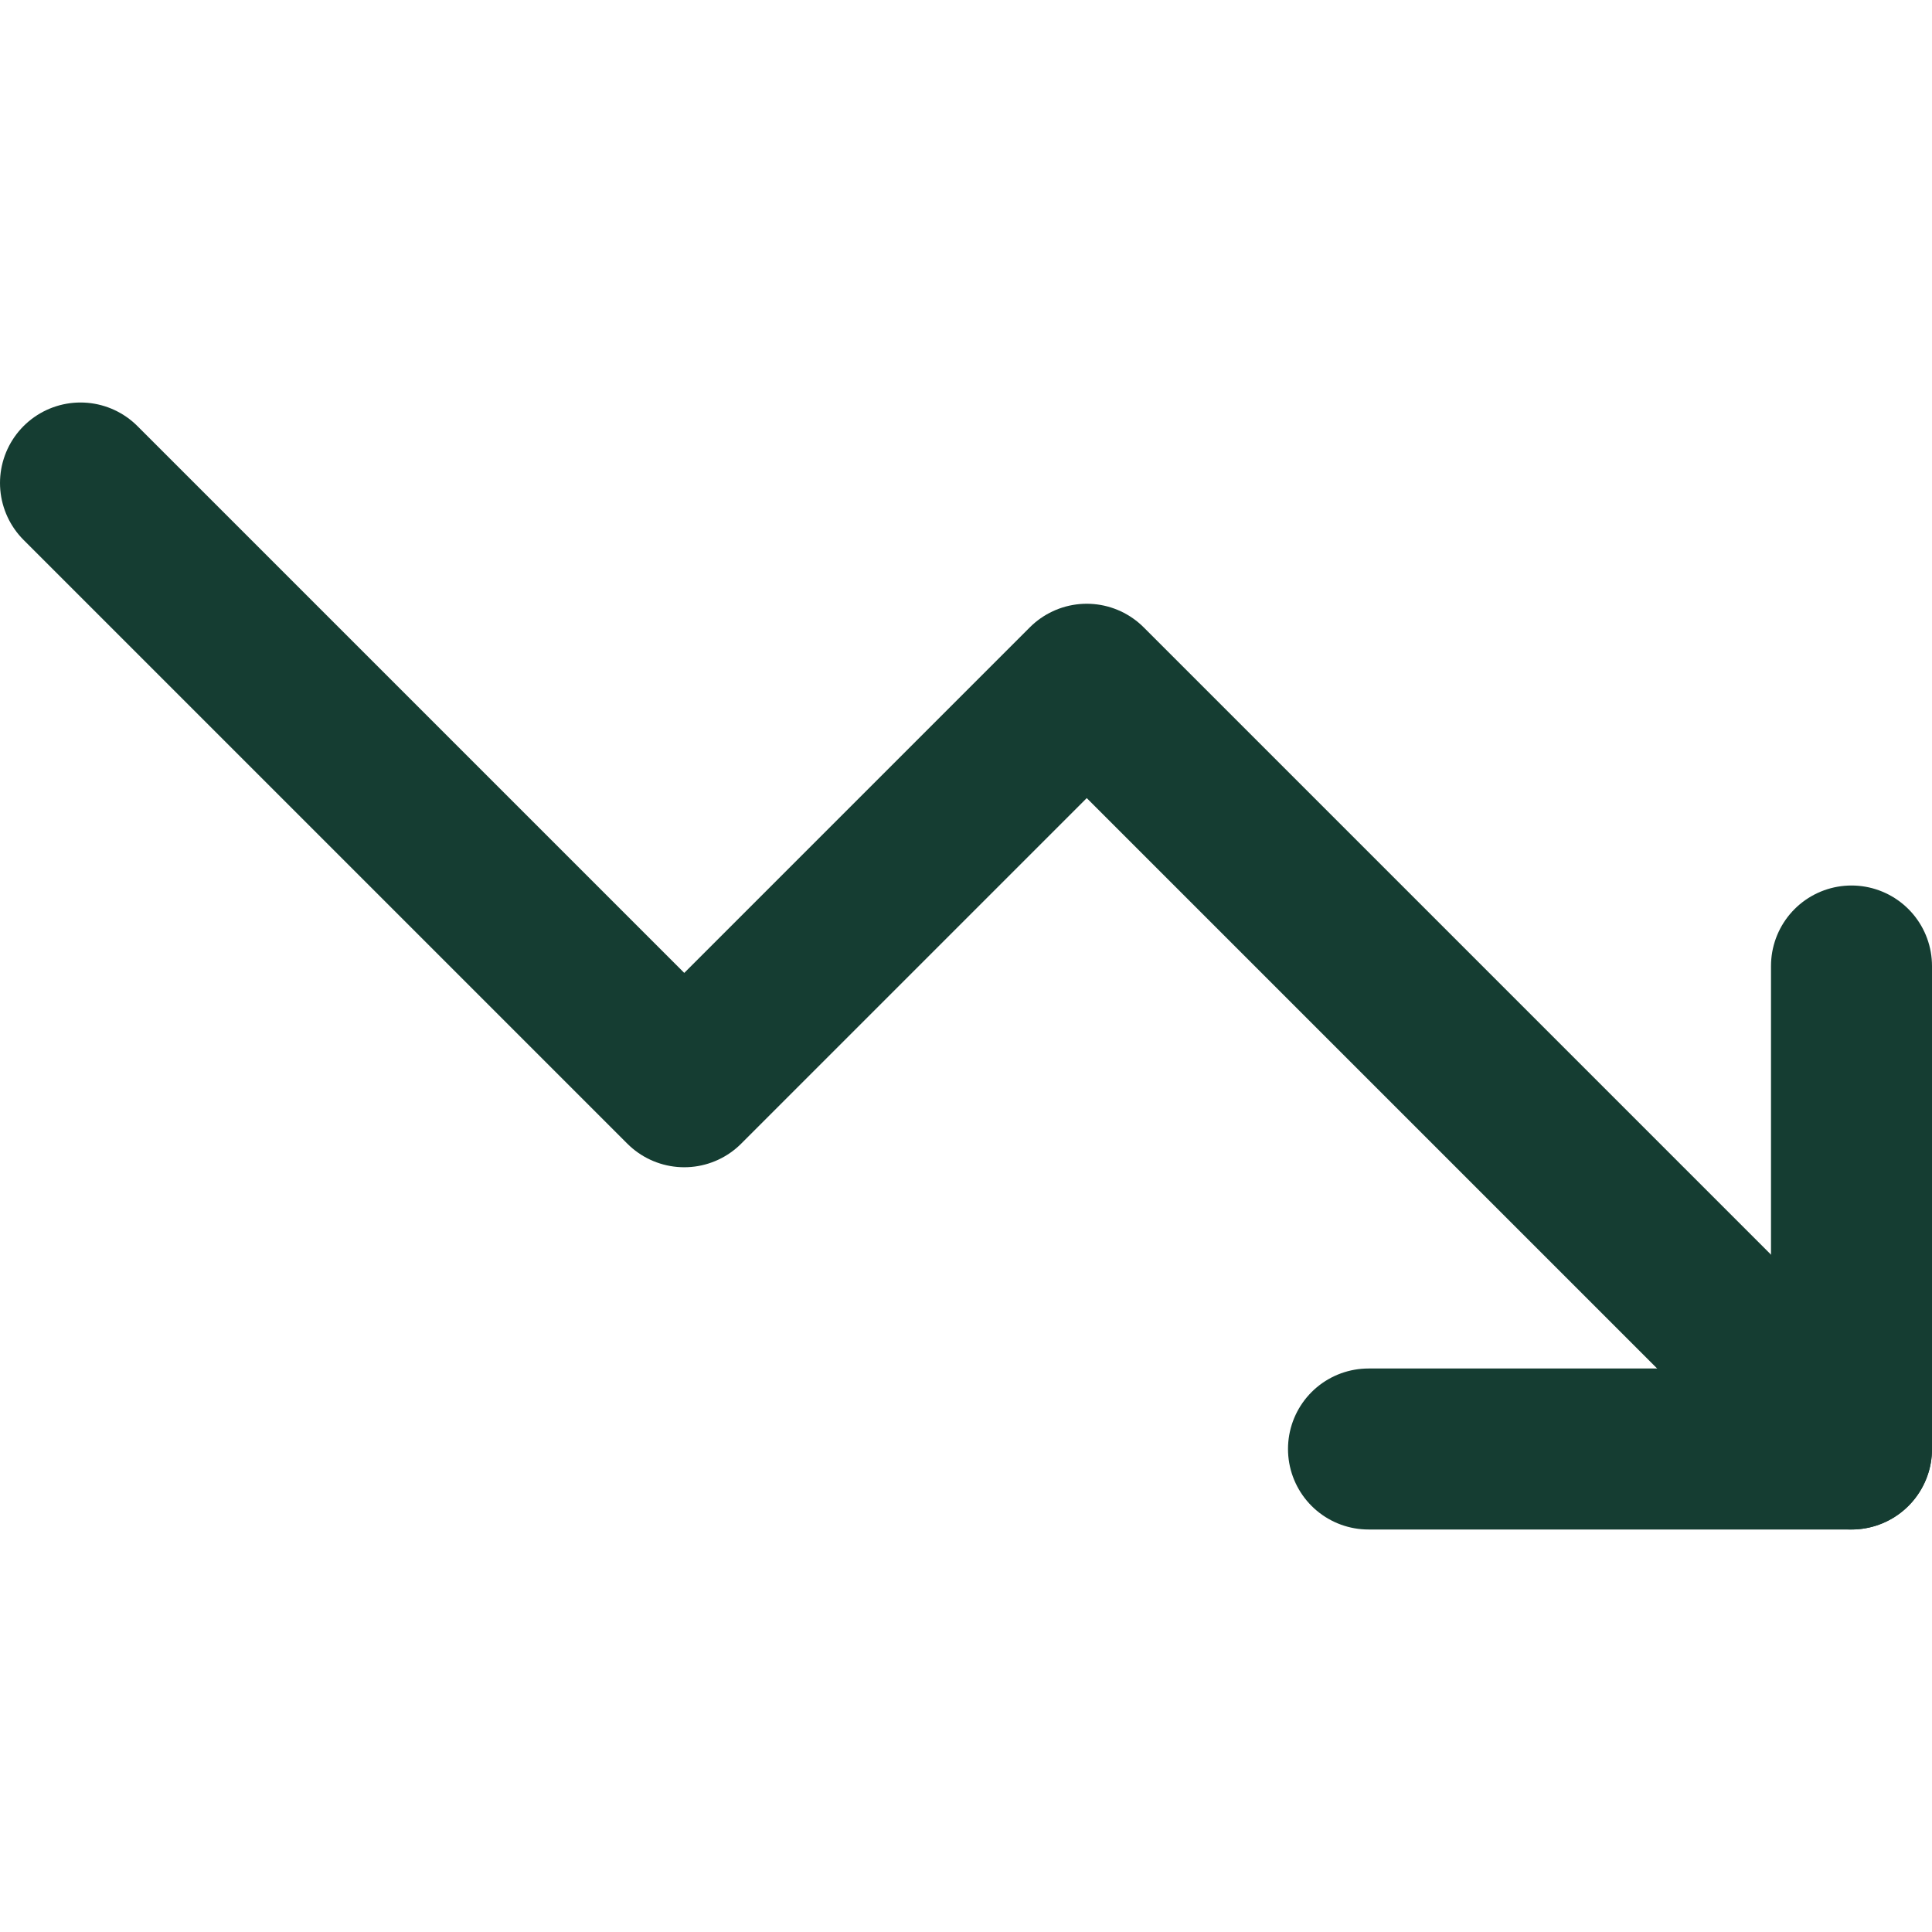 <?xml version="1.0" encoding="UTF-8"?> <svg xmlns="http://www.w3.org/2000/svg" width="24" height="24" viewBox="0 0 24 24" fill="none"><path d="M23 18L13.5 8.5L8.5 13.5L1 6" stroke="#153D32" stroke-width="2" stroke-linecap="round" stroke-linejoin="round"></path><path d="M17 18H23V12" stroke="#153D32" stroke-width="2" stroke-linecap="round" stroke-linejoin="round"></path></svg> 